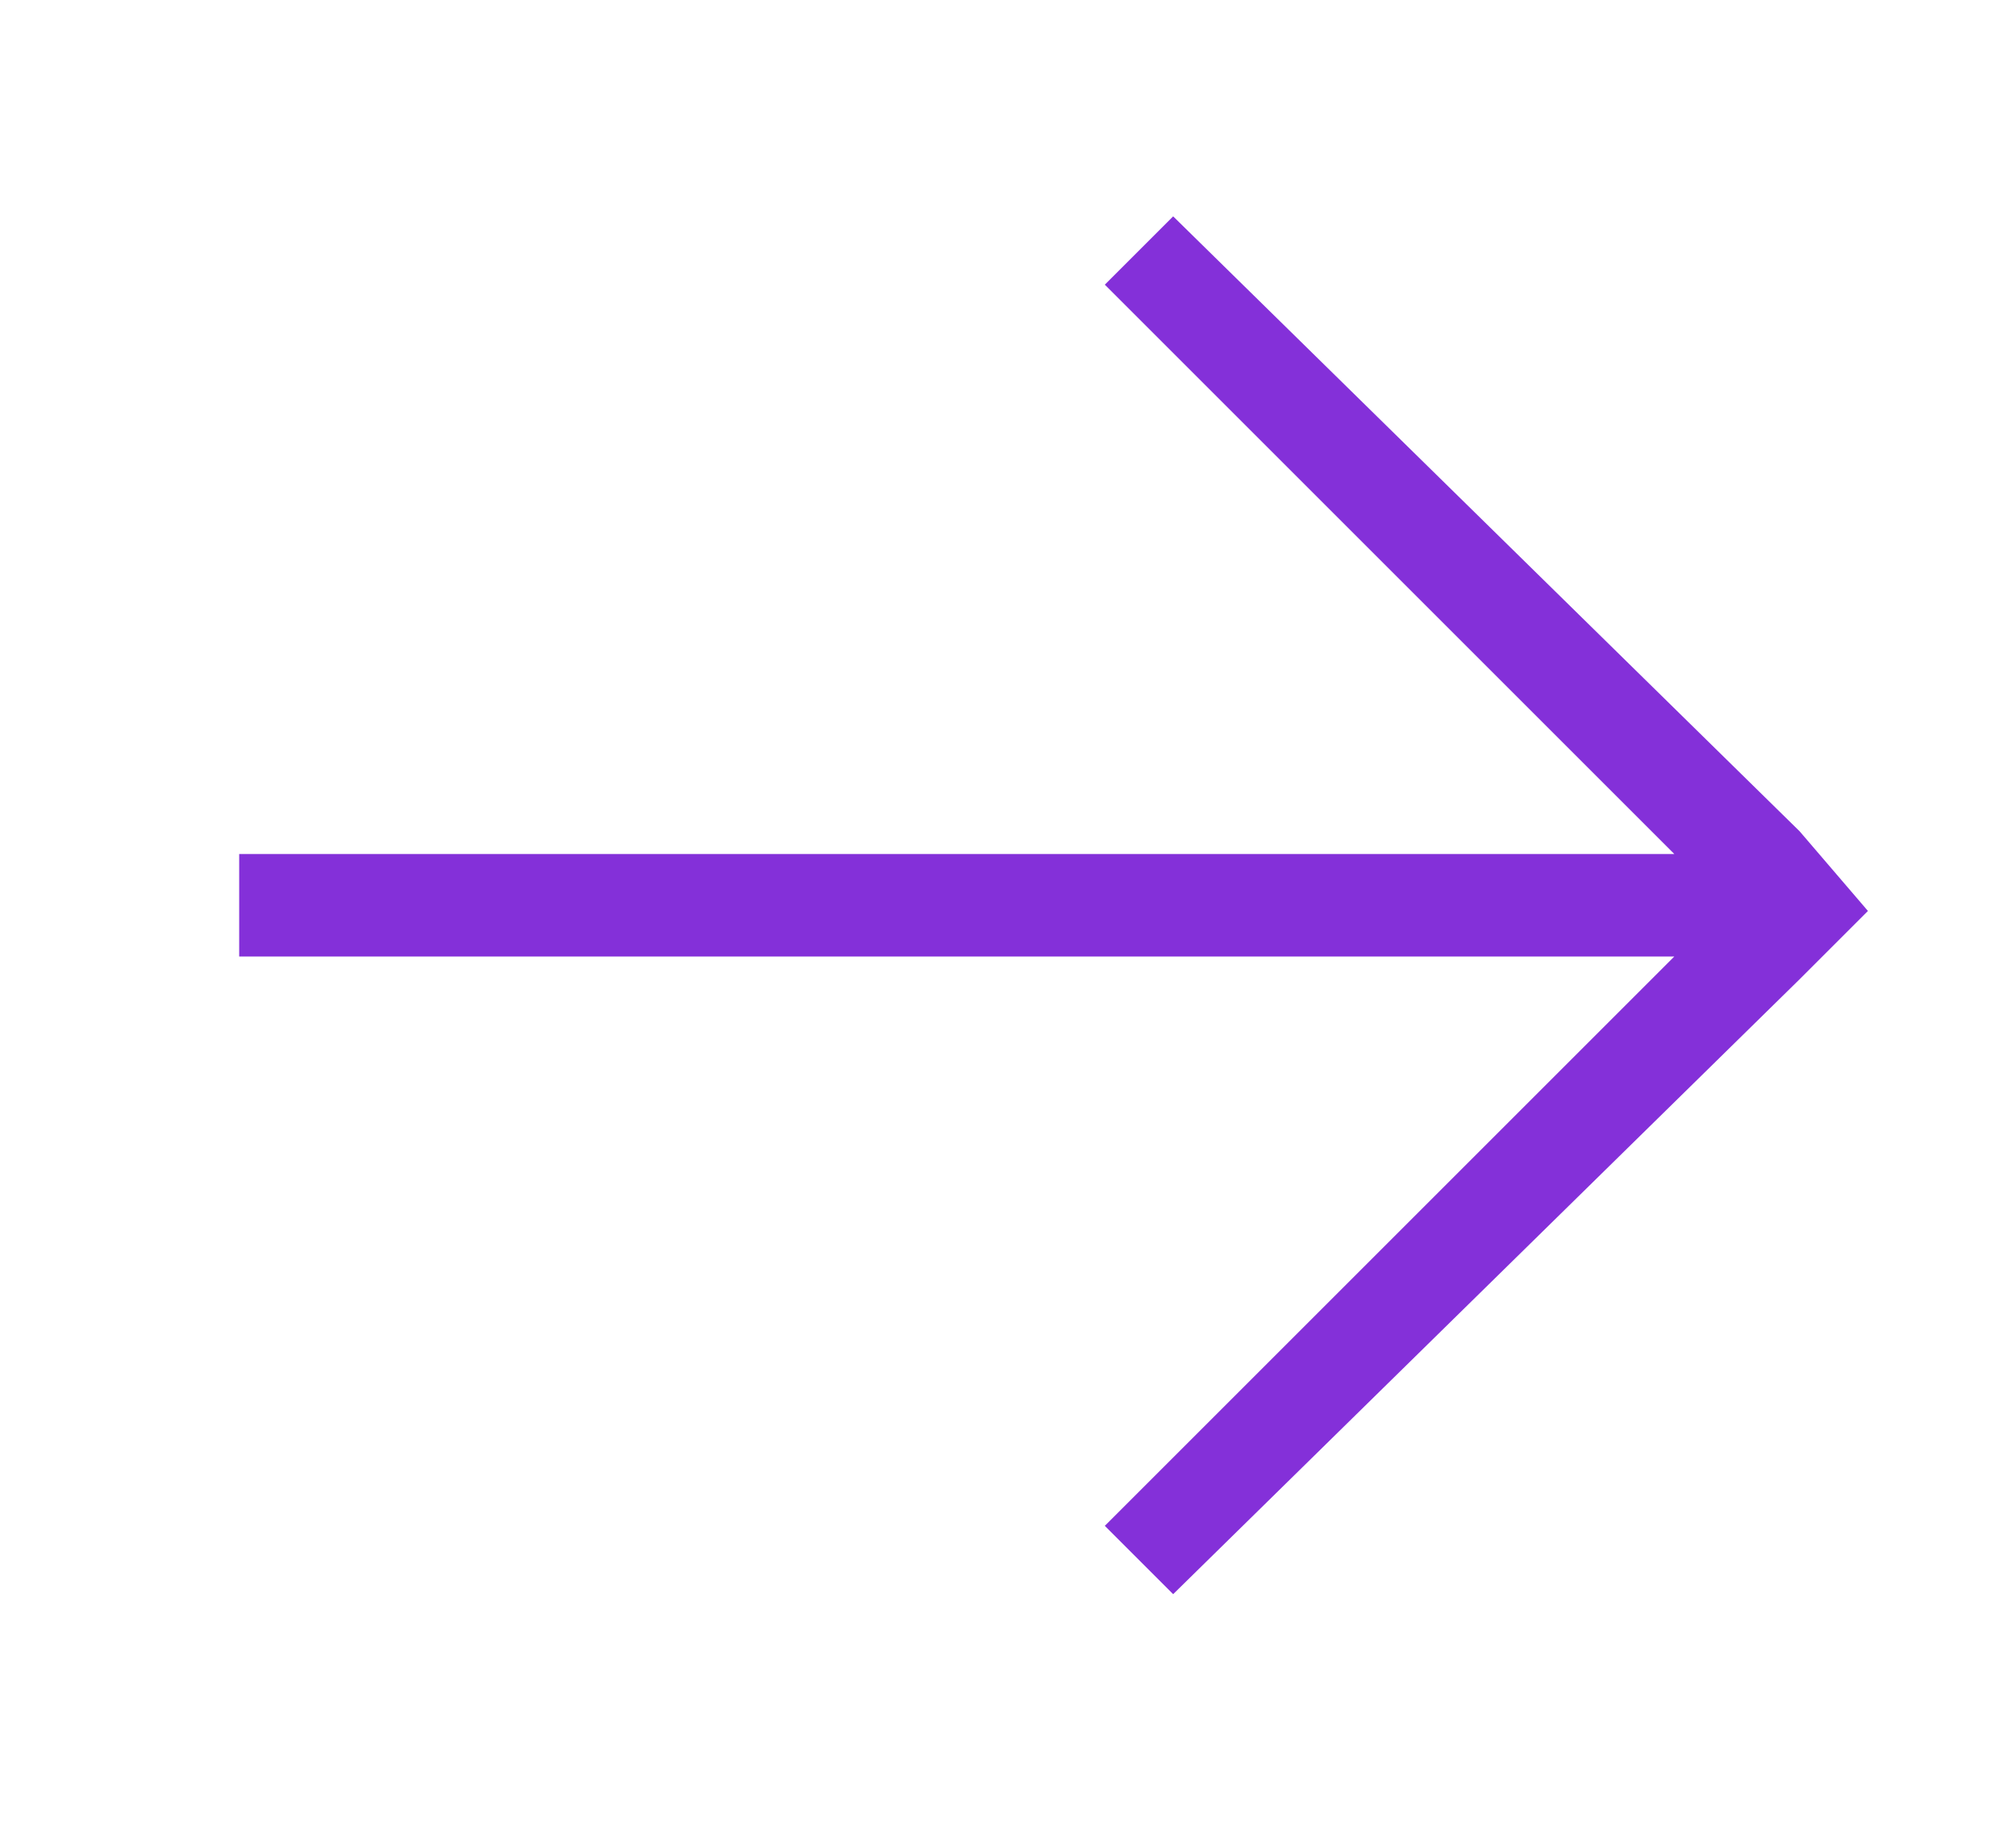 <?xml version="1.0" encoding="utf-8"?>
<!-- Generator: Adobe Illustrator 24.0.0, SVG Export Plug-In . SVG Version: 6.00 Build 0)  -->
<svg version="1.1" id="iconmonstr" xmlns="http://www.w3.org/2000/svg" xmlns:xlink="http://www.w3.org/1999/xlink" x="0px" y="0px"
	 width="17.7px" height="16px" viewBox="0 0 17.7 16" style="enable-background:new 0 0 17.7 16;" xml:space="preserve">
<style type="text/css">
	.st0{fill:#8430D9;}
</style>
<polygon class="st0" points="16.4,8 15.8,8.6 10.3,14 9.7,13.4 14.7,8.4 2.1,8.4 2.1,7.5 14.7,7.5 9.7,2.5 10.3,1.9 15.8,7.3 "/>
</svg>

